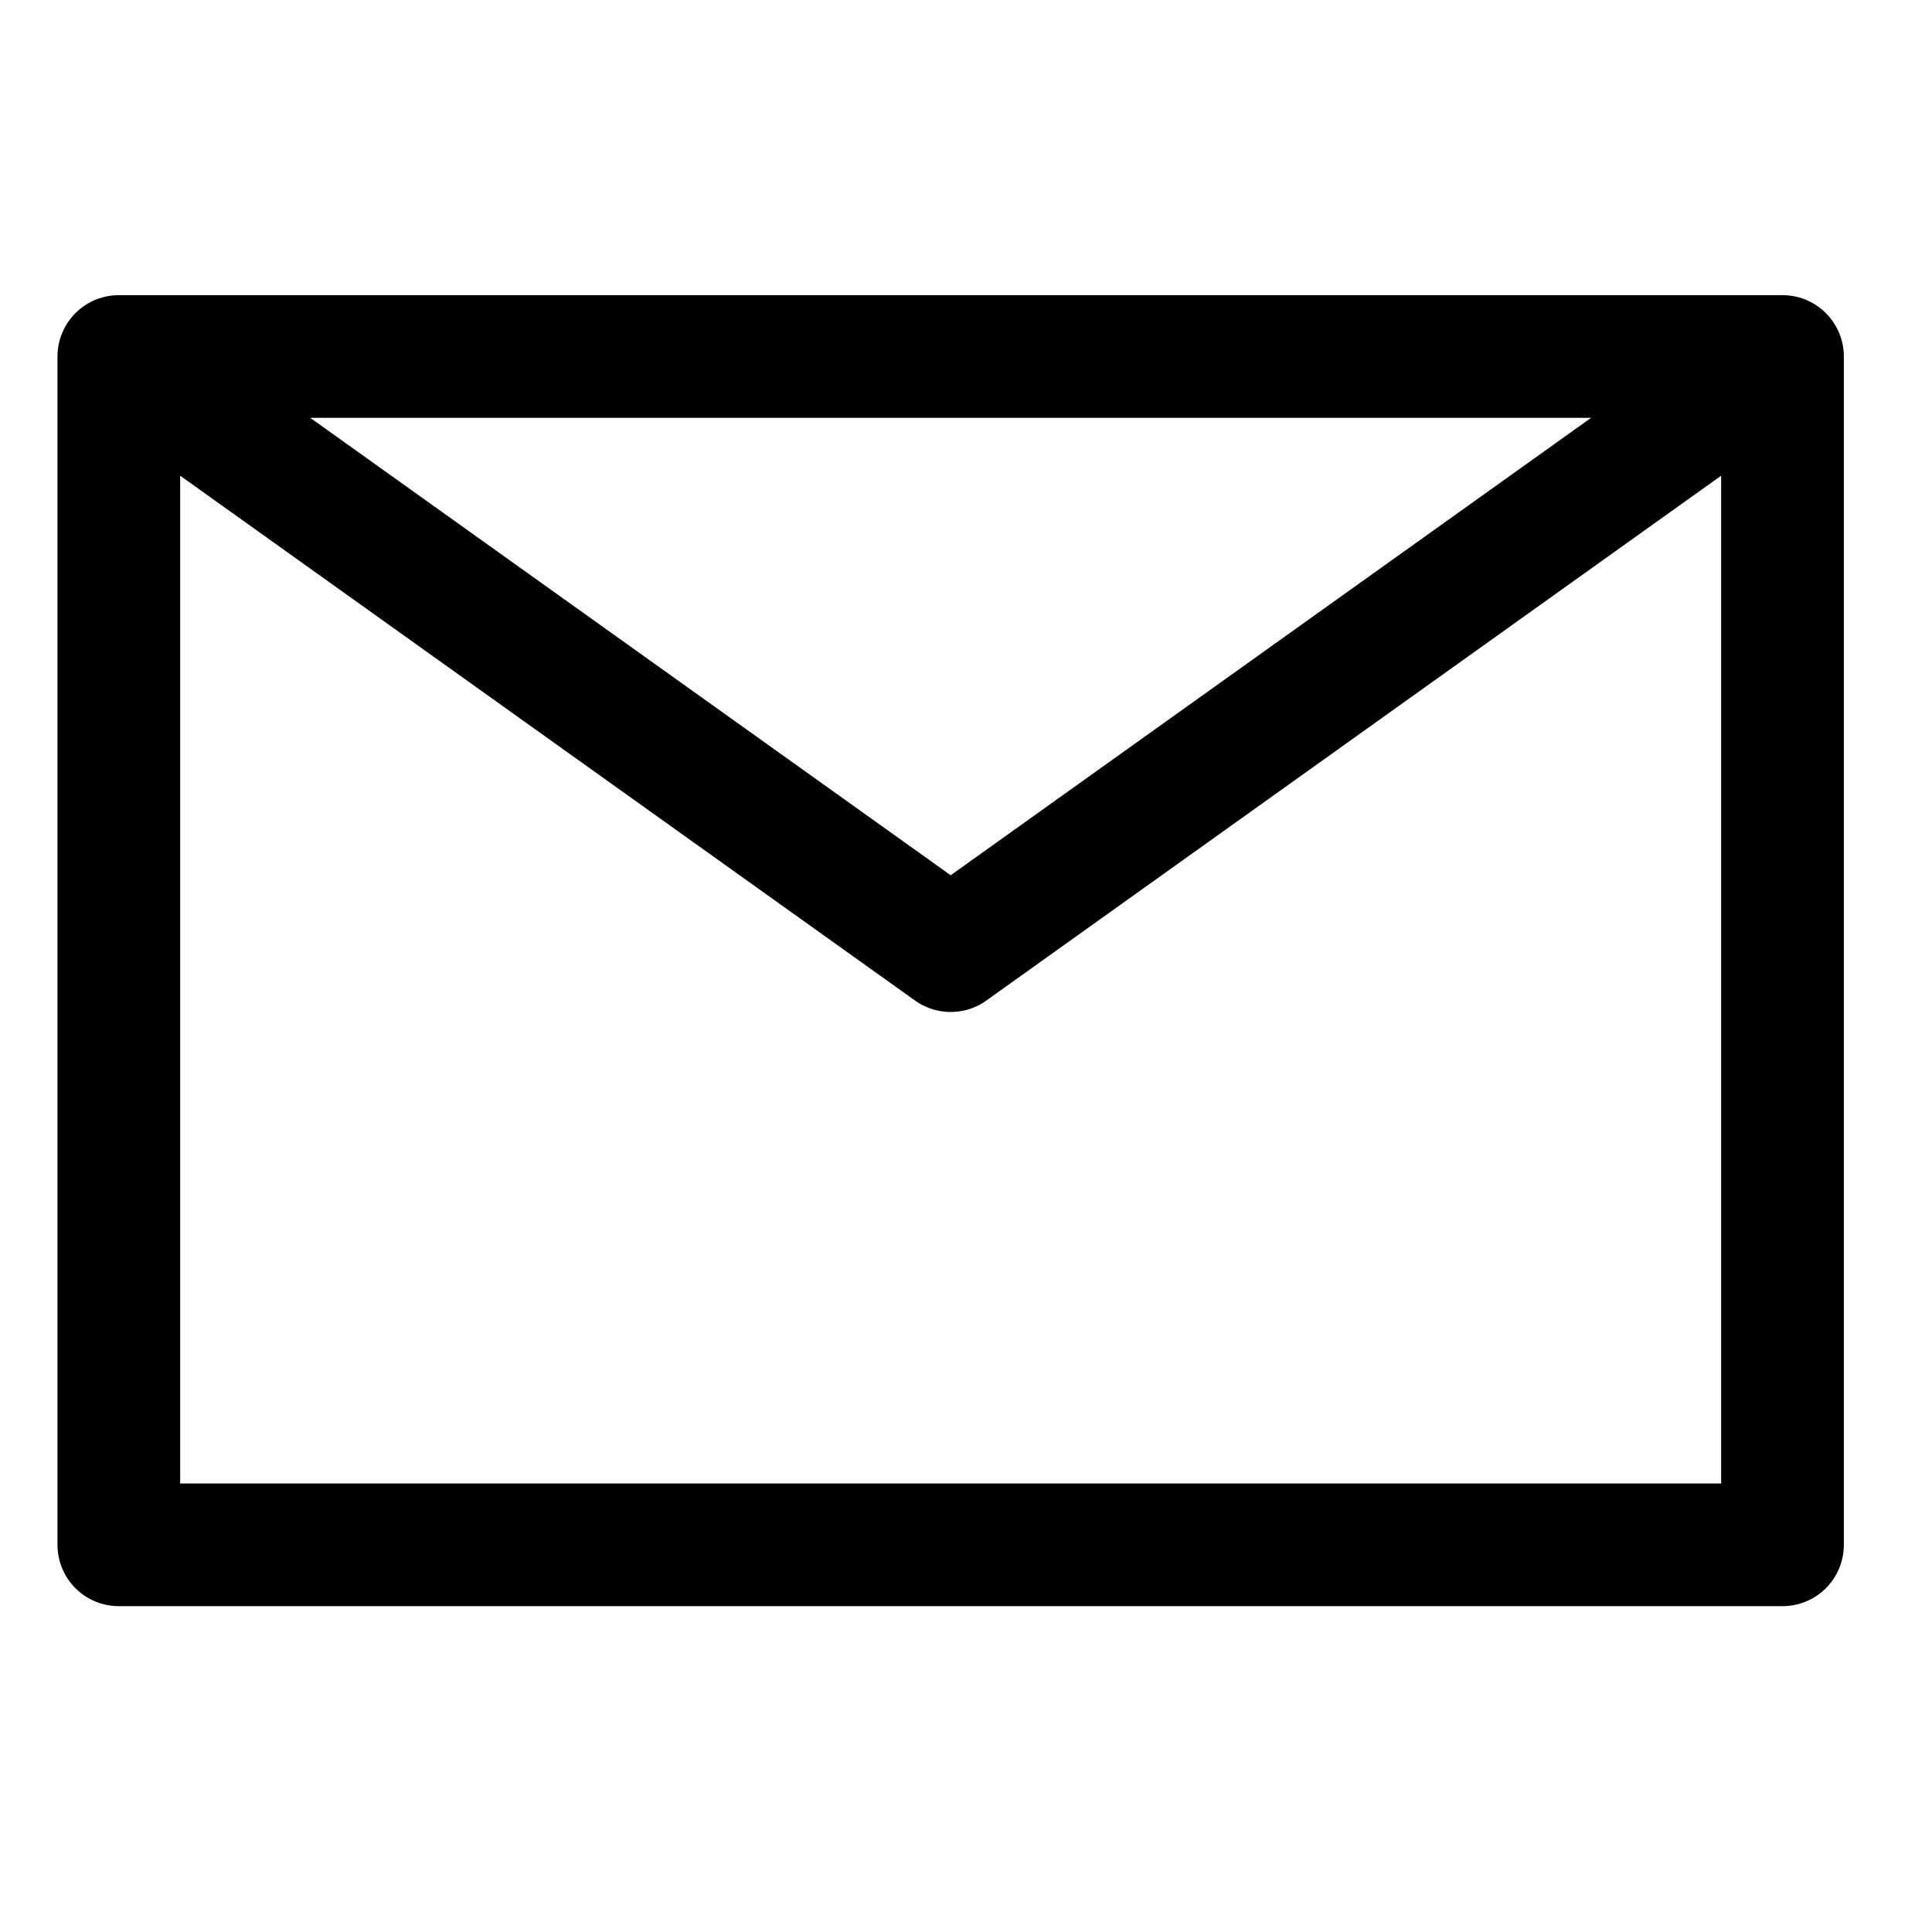 <svg width="42" height="42" viewBox="0 0 42 42" fill="none" xmlns="http://www.w3.org/2000/svg">
<path d="M2.583 7.75L20.667 20.666L38.75 7.75M2.583 33.583H38.75V7.75H2.583V33.583Z" stroke="black" stroke-width="2.667" stroke-linecap="round" stroke-linejoin="round"/>
</svg>
